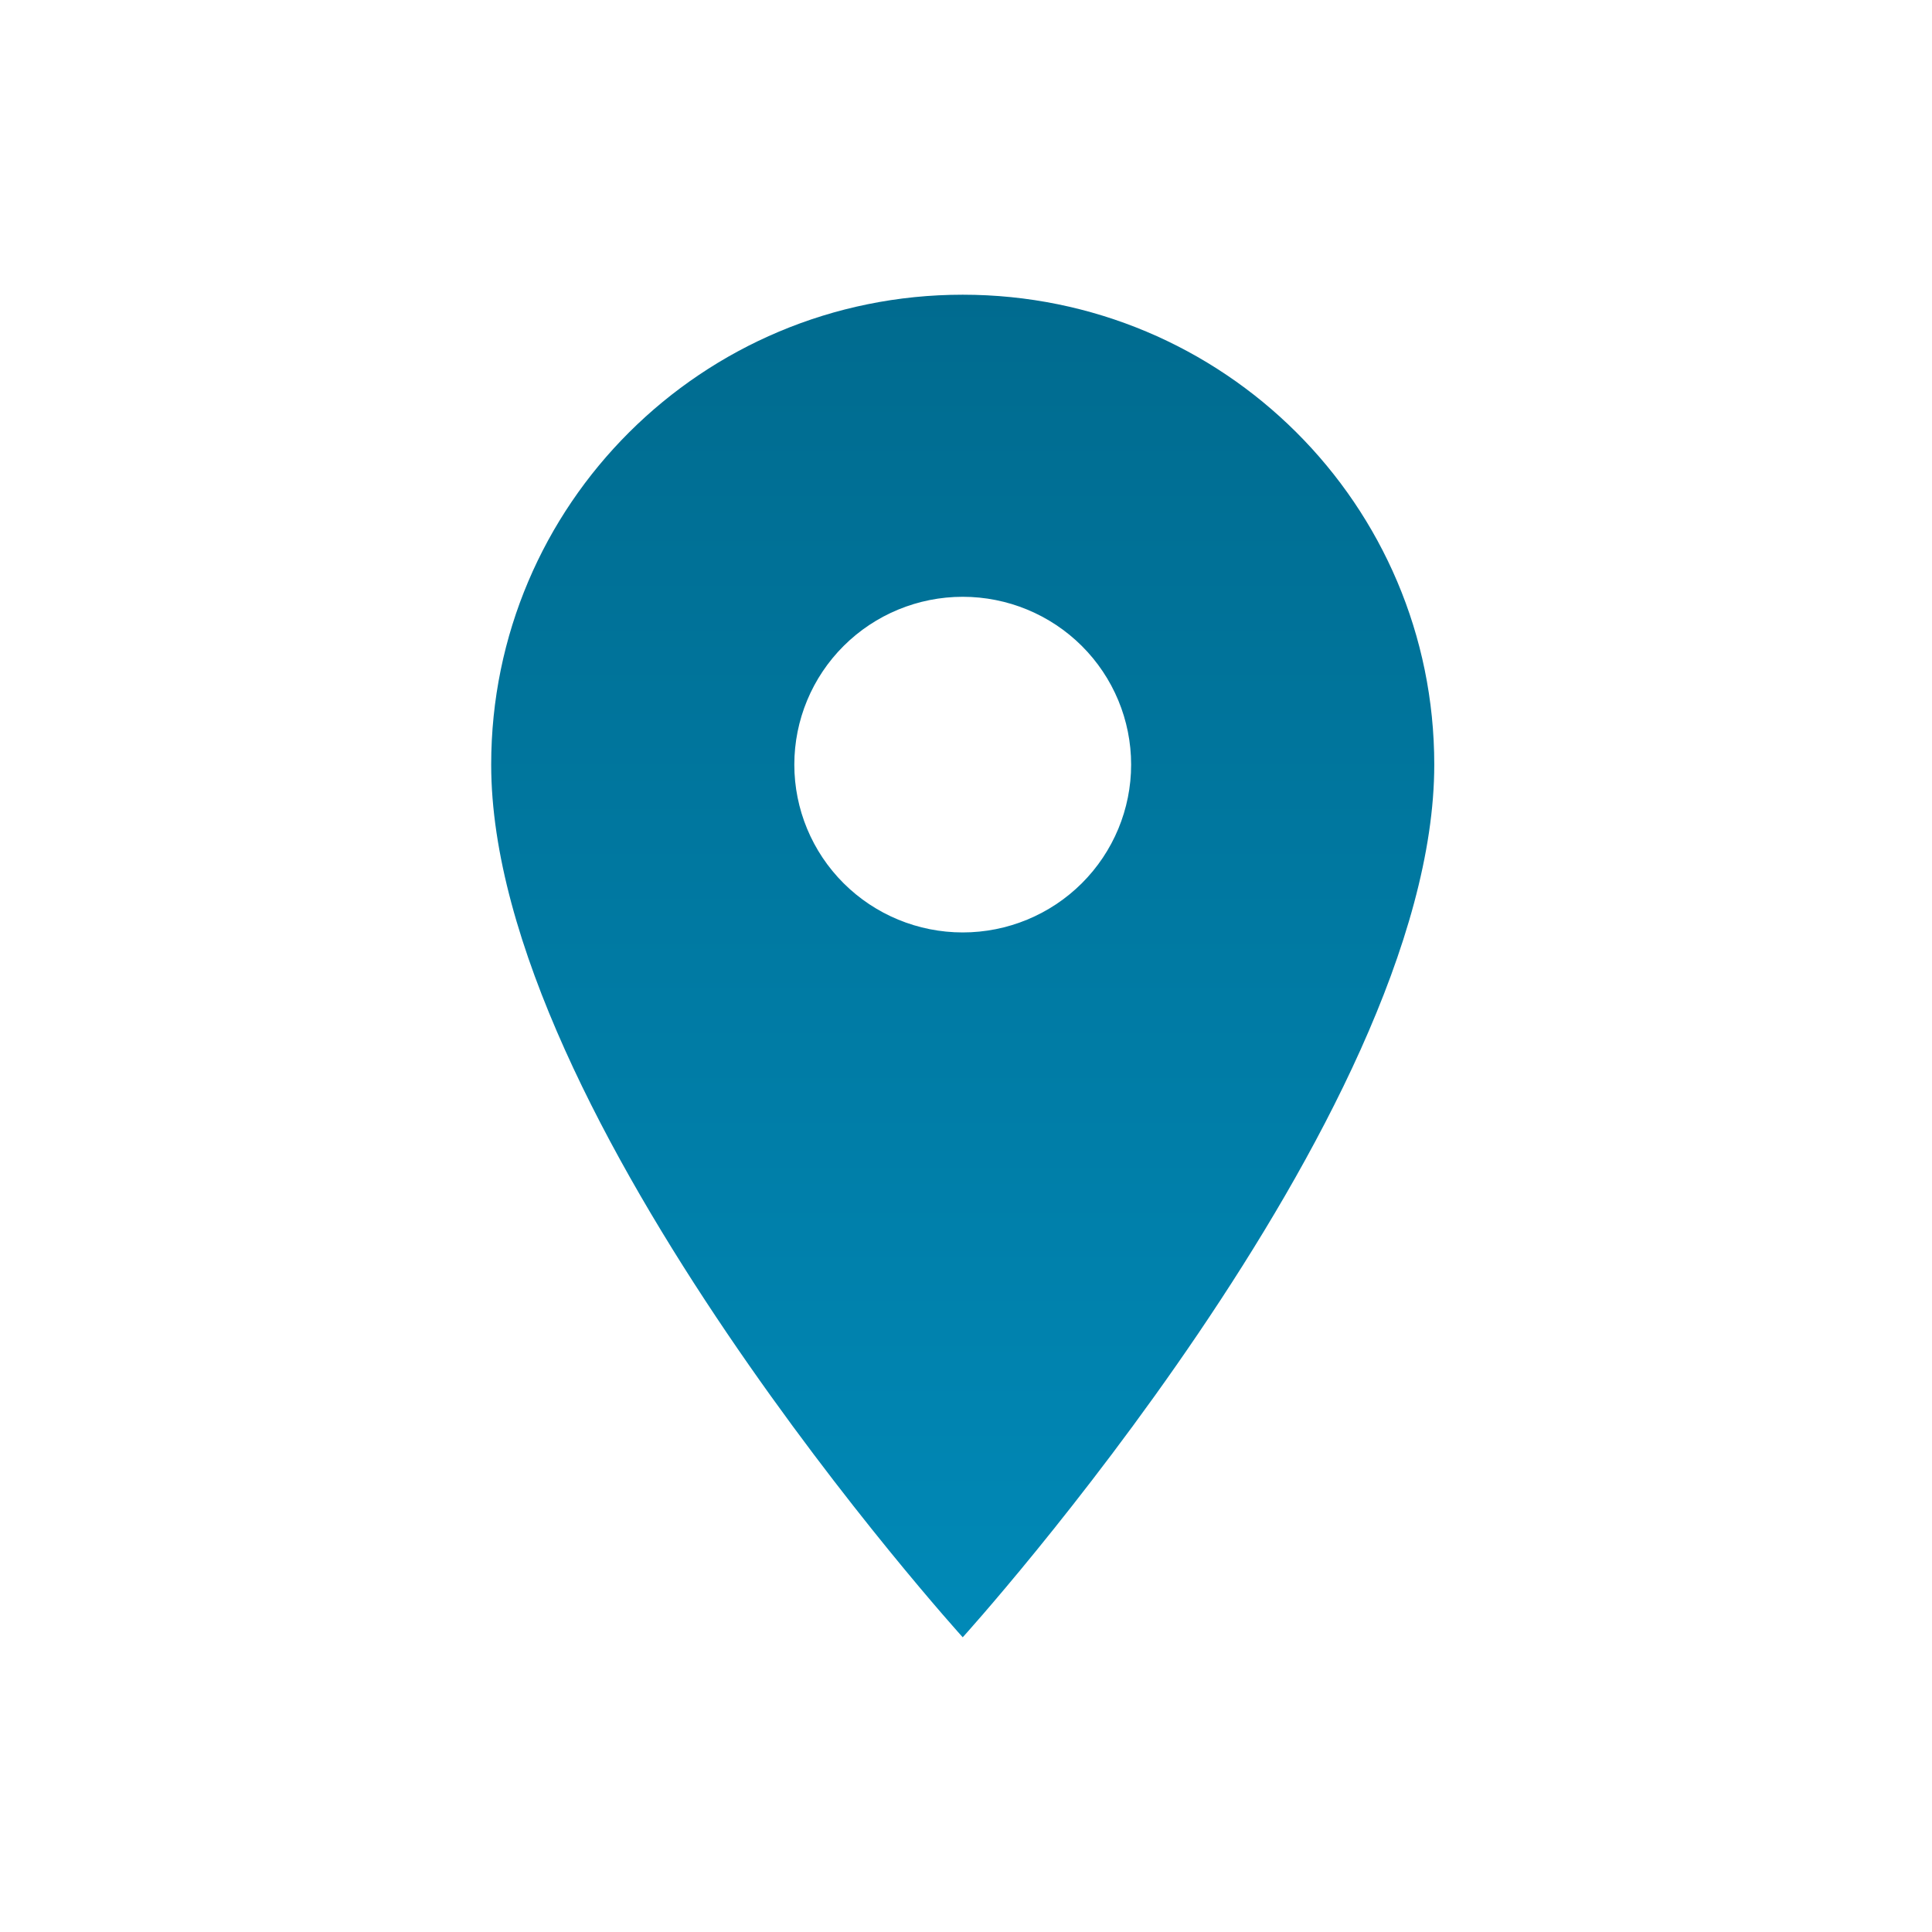 <?xml version="1.0" encoding="UTF-8"?> <svg xmlns="http://www.w3.org/2000/svg" width="295" height="295" viewBox="0 0 295 295" fill="none"> <rect width="295" height="295" fill="white"></rect> <path d="M147 45C107.194 45 75 77.082 75 116.75C75 170.563 147 250 147 250C147 250 219 170.563 219 116.75C219 77.082 186.806 45 147 45ZM147 142.375C140.18 142.375 133.64 139.675 128.817 134.87C123.995 130.064 121.286 123.546 121.286 116.75C121.286 109.954 123.995 103.436 128.817 98.63C133.64 93.825 140.18 91.125 147 91.125C153.82 91.125 160.36 93.825 165.183 98.63C170.005 103.436 172.714 109.954 172.714 116.75C172.714 123.546 170.005 130.064 165.183 134.87C160.36 139.675 153.82 142.375 147 142.375Z" fill="url(#paint0_linear_551_1552)"></path> <defs> <linearGradient id="paint0_linear_551_1552" x1="147" y1="45" x2="147" y2="250" gradientUnits="userSpaceOnUse"> <stop stop-color="#006B8F"></stop> <stop offset="1" stop-color="#0089B7"></stop> </linearGradient> </defs> </svg> 